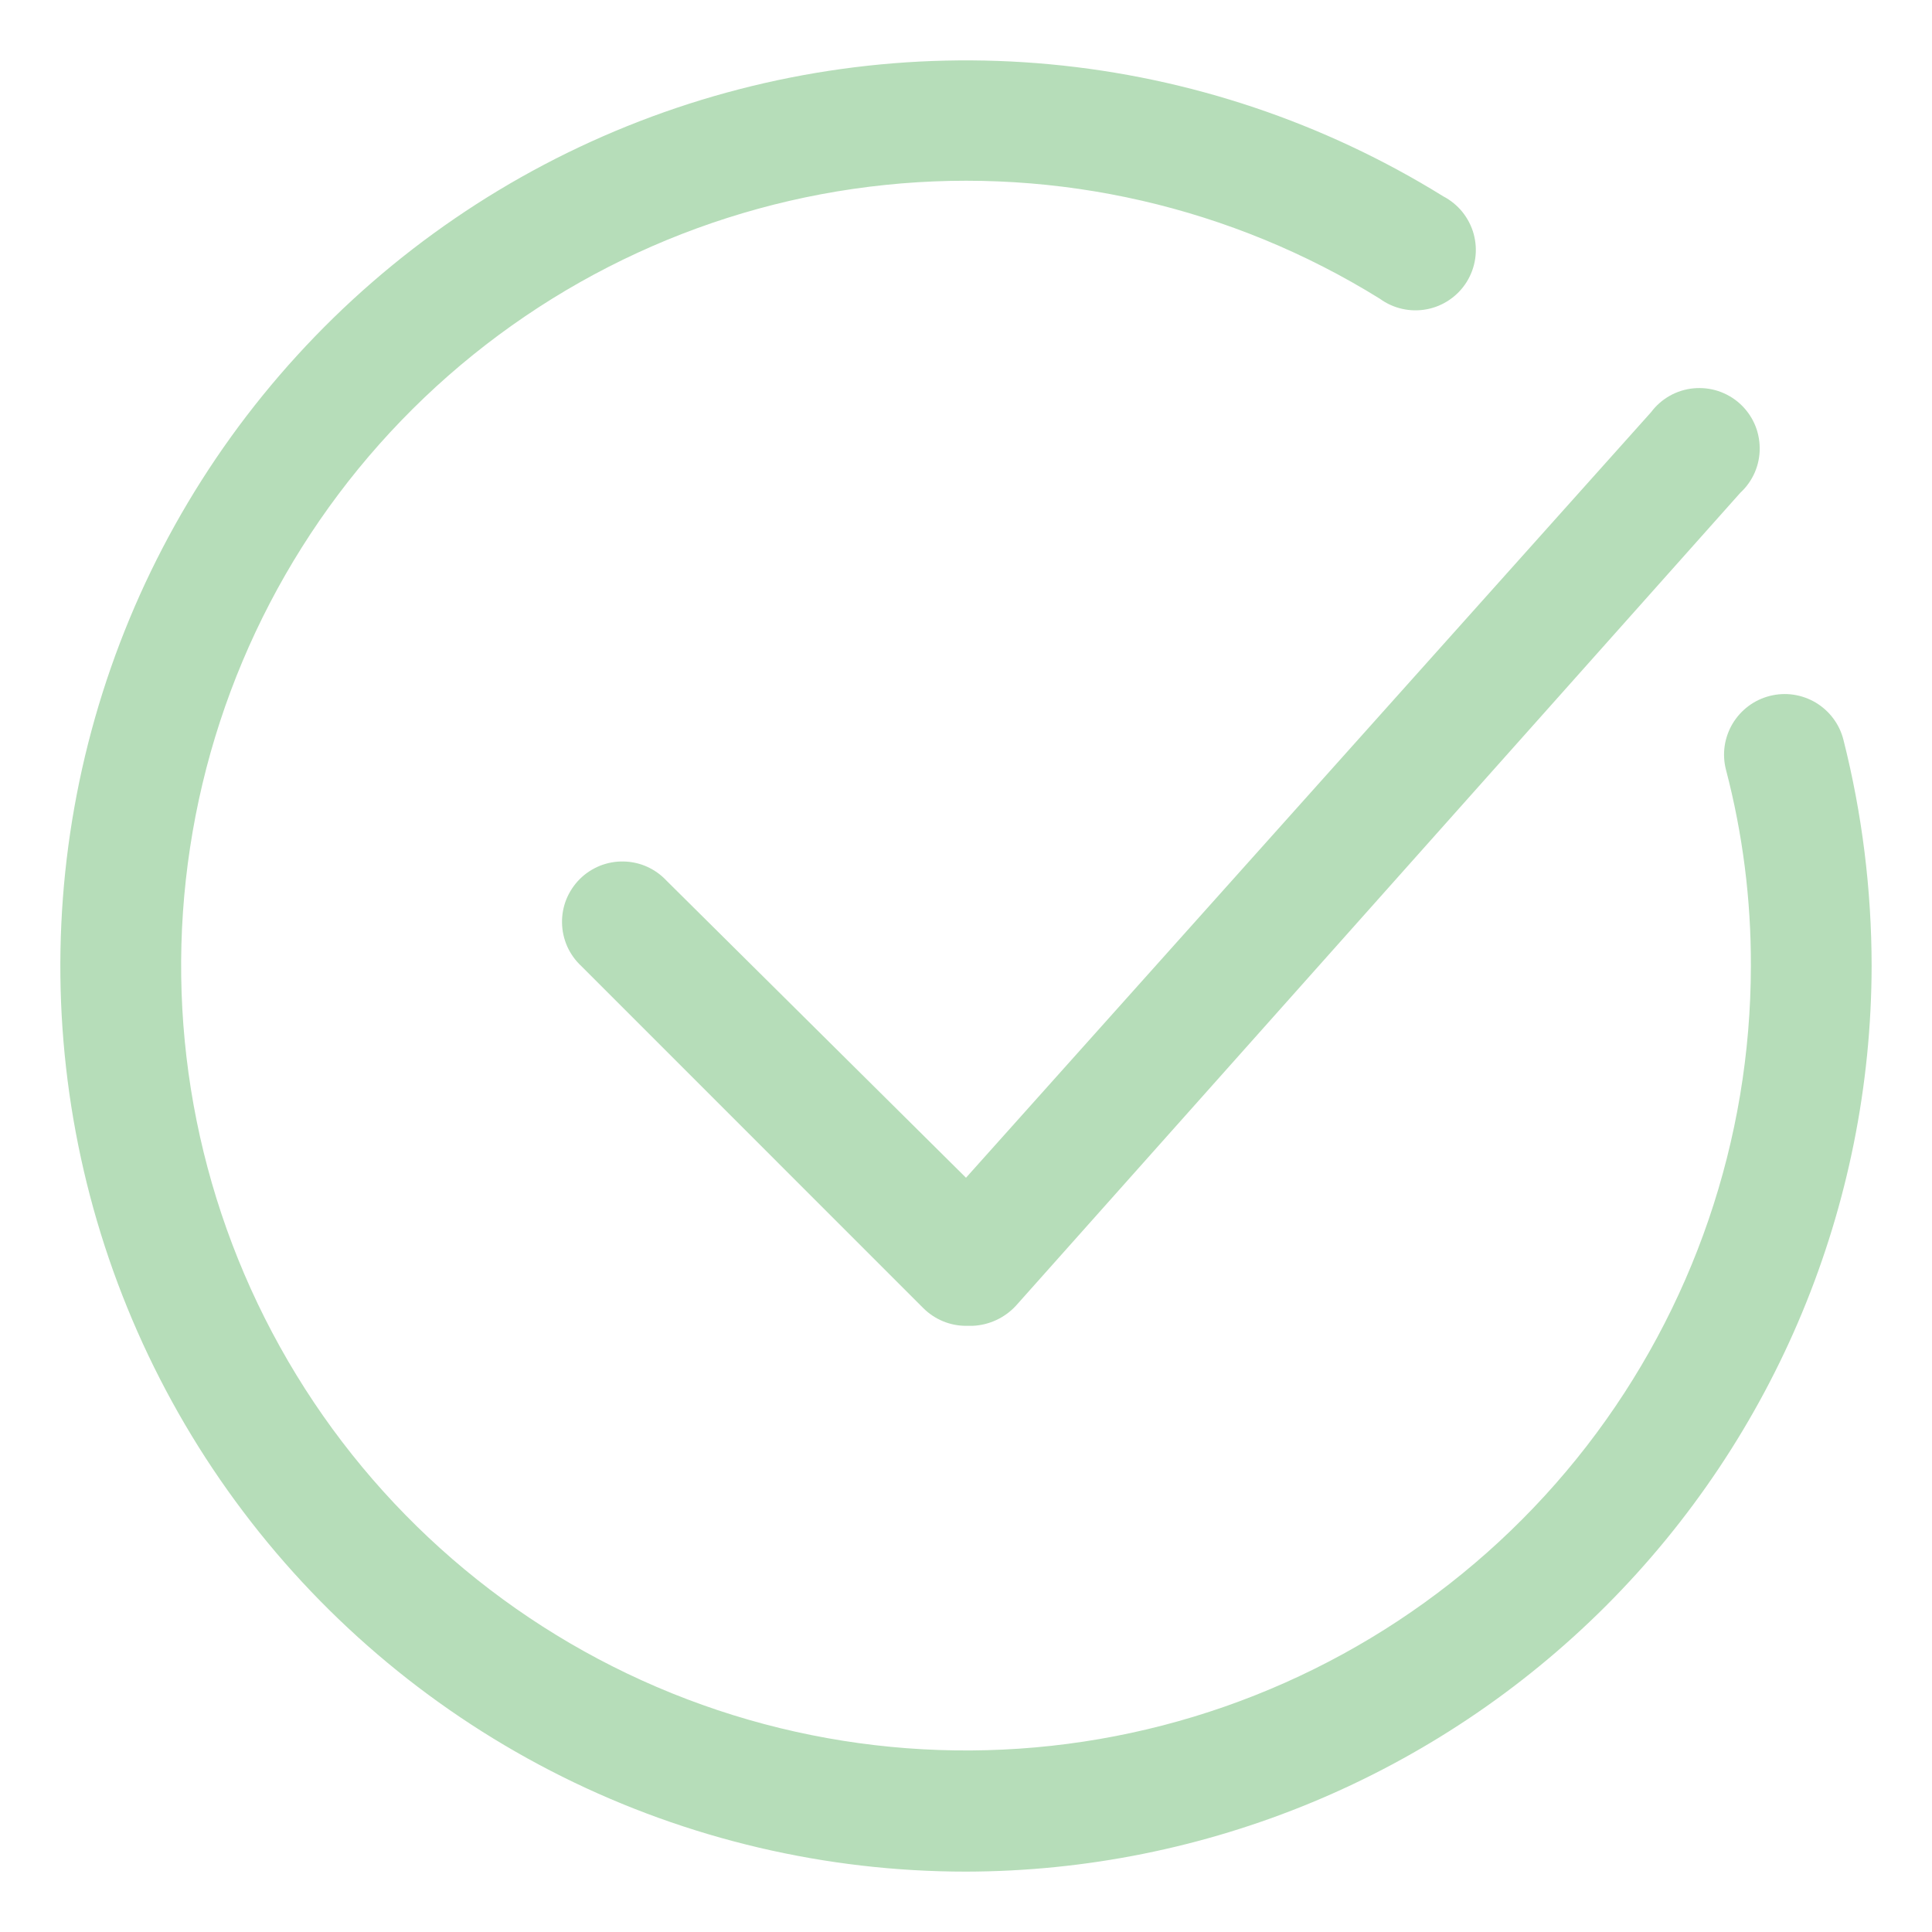 <svg width="32" height="32" viewBox="0 0 32 32" fill="none" xmlns="http://www.w3.org/2000/svg">
<path d="M16 21.96C15.735 21.96 15.481 21.854 15.293 21.667L9.627 16C9.529 15.909 9.45 15.798 9.395 15.676C9.341 15.553 9.311 15.421 9.309 15.286C9.306 15.152 9.331 15.019 9.381 14.894C9.432 14.77 9.507 14.656 9.601 14.562C9.696 14.466 9.81 14.392 9.934 14.341C10.059 14.291 10.192 14.266 10.326 14.269C10.46 14.271 10.593 14.3 10.716 14.355C10.838 14.41 10.949 14.489 11.04 14.587L16 19.507L27.347 6.827C27.43 6.716 27.536 6.623 27.657 6.555C27.778 6.487 27.912 6.445 28.05 6.432C28.188 6.419 28.328 6.434 28.459 6.477C28.591 6.521 28.713 6.591 28.816 6.684C28.919 6.777 29.002 6.891 29.059 7.017C29.116 7.144 29.145 7.281 29.146 7.42C29.148 7.559 29.12 7.696 29.065 7.824C29.01 7.951 28.929 8.066 28.827 8.16L16.827 21.627C16.64 21.829 16.381 21.949 16.107 21.96H16Z" fill="#B6DDB9"/>
<path d="M16 31C13.679 31 11.39 30.462 9.312 29.427C7.235 28.392 5.426 26.89 4.028 25.037C2.629 23.185 1.68 21.033 1.254 18.752C0.828 16.47 0.938 14.121 1.574 11.889C2.21 9.657 3.355 7.603 4.92 5.889C6.484 4.175 8.425 2.847 10.589 2.01C12.754 1.173 15.084 0.849 17.394 1.065C19.705 1.281 21.934 2.03 23.907 3.253C24.029 3.317 24.136 3.405 24.223 3.512C24.309 3.62 24.373 3.744 24.409 3.876C24.445 4.009 24.454 4.148 24.434 4.284C24.414 4.421 24.366 4.551 24.294 4.668C24.221 4.785 24.125 4.886 24.011 4.964C23.898 5.042 23.77 5.096 23.634 5.122C23.499 5.148 23.36 5.146 23.226 5.116C23.091 5.086 22.964 5.028 22.853 4.947C20.407 3.429 17.526 2.766 14.662 3.063C11.798 3.359 9.114 4.598 7.03 6.584C4.946 8.571 3.58 11.193 3.148 14.039C2.715 16.886 3.239 19.795 4.639 22.311C6.038 24.828 8.233 26.808 10.879 27.942C13.525 29.076 16.473 29.3 19.26 28.578C22.047 27.856 24.516 26.229 26.279 23.953C28.041 21.676 28.998 18.879 29 16C29.004 14.902 28.865 13.809 28.587 12.747C28.554 12.619 28.547 12.486 28.566 12.355C28.585 12.225 28.63 12.1 28.697 11.986C28.765 11.873 28.854 11.774 28.96 11.695C29.065 11.616 29.186 11.559 29.313 11.527C29.441 11.494 29.574 11.487 29.704 11.506C29.835 11.525 29.96 11.57 30.074 11.637C30.187 11.705 30.286 11.794 30.365 11.9C30.444 12.005 30.501 12.126 30.533 12.253C30.843 13.478 30.999 14.737 31 16C30.993 19.976 29.41 23.787 26.599 26.599C23.787 29.41 19.976 30.993 16 31Z" fill="#B6DDB9"/>
</svg>
